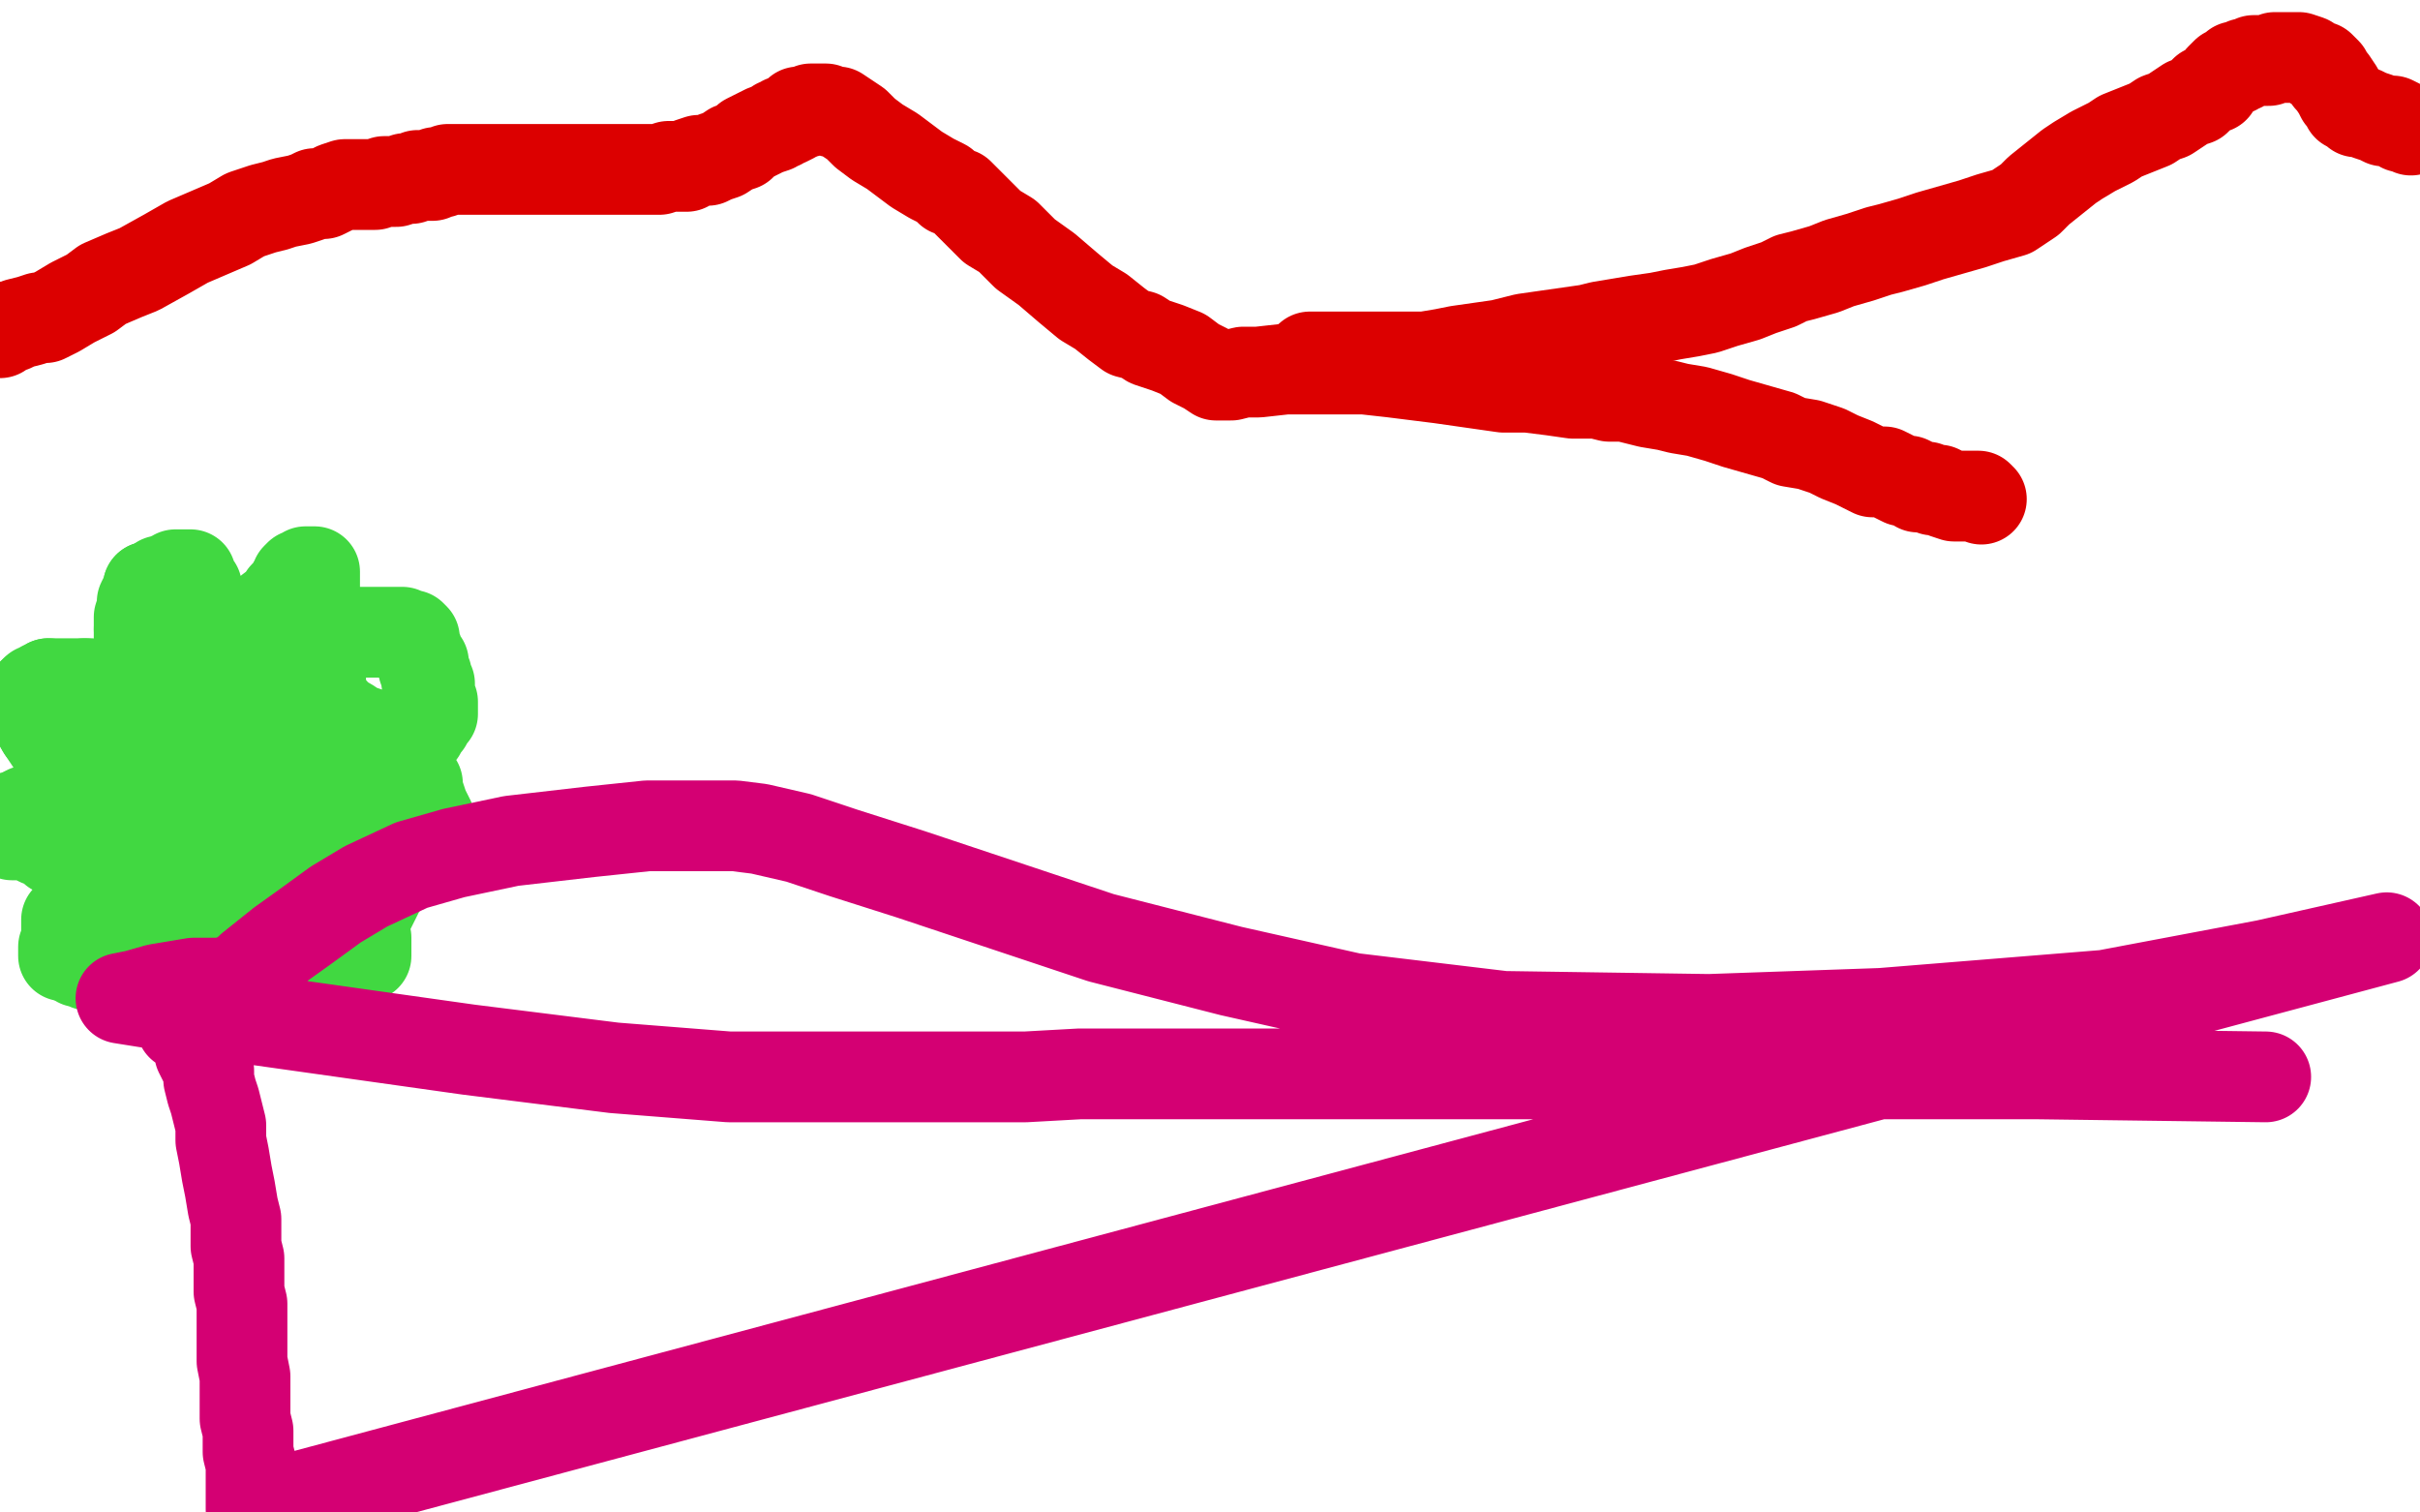 <?xml version="1.0" standalone="no"?>
<!DOCTYPE svg PUBLIC "-//W3C//DTD SVG 1.1//EN"
"http://www.w3.org/Graphics/SVG/1.1/DTD/svg11.dtd">

<svg width="800" height="500" version="1.1" xmlns="http://www.w3.org/2000/svg" xmlns:xlink="http://www.w3.org/1999/xlink" style="stroke-antialiasing: false"><desc>This SVG has been created on https://colorillo.com/</desc><rect x='0' y='0' width='800' height='500' style='fill: rgb(255,255,255); stroke-width:0' /><polyline points="0,110 0,109 0,109 2,108 2,108 4,108 4,108 6,107 6,107 10,106 10,106 13,105 13,105 15,105 15,105 19,103 19,103 24,100 30,97 34,94 41,91 46,89 55,84 62,80 69,77 76,74 81,71 87,69 91,68 94,67 99,66 102,65 104,64 107,64 109,63 111,62 114,61 116,61 120,61 124,61 127,60 131,60 134,59 136,59 138,58 140,58 142,58 143,58 144,57 146,57 148,56 151,56 154,56 158,56 162,56 166,56 172,56 177,56 181,56 188,56 195,56 200,56 207,56 211,56 215,56 218,56 221,55 224,55 226,55 227,55 228,54 231,53 234,53 236,52 239,51 242,49 245,48 247,46 249,45 251,44 253,43 256,42 257,41 258,41 259,40 260,40 262,39 263,38 264,38 264,37 265,37 267,37 268,36 269,36 270,36 271,36 272,36 273,36 275,37 277,37 280,39 283,41 286,44 290,47 295,50 299,53 303,56 308,59 312,61 314,63 317,64 319,66 320,67 323,70 325,72 328,75 333,78 339,84 346,89 353,95 359,100 364,103 369,107 373,110 377,111 380,113 383,114 386,115 391,117 395,120 399,122 402,124 403,124 407,124 411,123 416,123 425,122 433,122 442,122 451,122 460,123 468,124 476,125 483,126 490,127 497,128 505,128 513,129 520,130 524,130 528,130 532,131 537,131 541,132 545,133 551,134 555,135 561,136 568,138 574,140 581,142 588,144 592,146 598,147 604,149 608,151 613,153 617,155 619,156 623,156 625,157 627,158 629,159 631,159 633,160 634,161 635,161 637,161 639,162 641,162 643,163 646,164 649,164 651,164 654,164 655,165" style="fill: none; stroke: #dc0000; stroke-width: 30; stroke-linejoin: round; stroke-linecap: round; stroke-antialiasing: false; stroke-antialias: 0; opacity: 1.0"/>
<polyline points="433,118 435,118 435,118 436,118 436,118 437,118 437,118 438,118 438,118 439,118 439,118 440,118 440,118 442,118 442,118 443,118 443,118 446,118 449,118 452,118 457,118 461,118 466,118 471,118 477,117 482,116 489,115 496,114 504,112 511,111 518,110 525,109 529,108 535,107 541,106 548,105 553,104 559,103 564,102 570,100 577,98 582,96 588,94 592,92 596,91 603,89 608,87 615,85 621,83 625,82 632,80 638,78 645,76 652,74 658,72 665,70 671,66 674,63 679,59 684,55 687,53 692,50 698,47 701,45 706,43 711,41 714,39 717,38 720,36 723,34 726,33 729,30 732,29 734,26 735,25 736,24 737,24 738,23 739,23 739,22 740,22 741,22 742,21 743,21 745,20 747,20 750,20 752,19 755,19 758,19 760,19 763,20 766,22 767,22 769,24 770,26 771,27 773,30 774,32 775,33 776,35 778,36 779,37 781,37 783,38 786,39 788,40 790,40 791,40 793,41 794,42 795,42 797,43" style="fill: none; stroke: #dc0000; stroke-width: 30; stroke-linejoin: round; stroke-linecap: round; stroke-antialiasing: false; stroke-antialias: 0; opacity: 1.0"/>
<polyline points="53,280 52,280 52,280 51,280 51,280 50,280 50,280 48,279 48,279 46,277 42,273 37,268 33,263 28,259 23,253 18,247 14,241" style="fill: none; stroke: #41d841; stroke-width: 30; stroke-linejoin: round; stroke-linecap: round; stroke-antialiasing: false; stroke-antialias: 0; opacity: 1.0"/>
<polyline points="14,241 11,236 10,233 10,232 10,231 10,230 11,230 11,229" style="fill: none; stroke: #41d841; stroke-width: 30; stroke-linejoin: round; stroke-linecap: round; stroke-antialiasing: false; stroke-antialias: 0; opacity: 1.0"/>
<polyline points="11,229 12,229 12,228 13,228 14,227 15,227 16,226" style="fill: none; stroke: #41d841; stroke-width: 30; stroke-linejoin: round; stroke-linecap: round; stroke-antialiasing: false; stroke-antialias: 0; opacity: 1.0"/>
<polyline points="16,226 17,226 18,226 19,226 21,226 23,226 25,226 27,226 28,226" style="fill: none; stroke: #41d841; stroke-width: 30; stroke-linejoin: round; stroke-linecap: round; stroke-antialiasing: false; stroke-antialias: 0; opacity: 1.0"/>
<polyline points="28,226 30,226 30,227 31,227 32,228 33,230 34,231 36,233" style="fill: none; stroke: #41d841; stroke-width: 30; stroke-linejoin: round; stroke-linecap: round; stroke-antialiasing: false; stroke-antialias: 0; opacity: 1.0"/>
<polyline points="49,250 50,252 50,253 51,254 51,255 51,256" style="fill: none; stroke: #41d841; stroke-width: 30; stroke-linejoin: round; stroke-linecap: round; stroke-antialiasing: false; stroke-antialias: 0; opacity: 1.0"/>
<polyline points="36,233 38,235 39,236 41,238 42,241 44,243 45,245 47,247 48,249 49,250" style="fill: none; stroke: #41d841; stroke-width: 30; stroke-linejoin: round; stroke-linecap: round; stroke-antialiasing: false; stroke-antialias: 0; opacity: 1.0"/>
<polyline points="51,256 51,257 50,257 49,255 49,252" style="fill: none; stroke: #41d841; stroke-width: 30; stroke-linejoin: round; stroke-linecap: round; stroke-antialiasing: false; stroke-antialias: 0; opacity: 1.0"/>
<polyline points="46,208 46,204 47,201 47,199 48,197 49,196 49,195 49,194" style="fill: none; stroke: #41d841; stroke-width: 30; stroke-linejoin: round; stroke-linecap: round; stroke-antialiasing: false; stroke-antialias: 0; opacity: 1.0"/>
<polyline points="49,252 48,249 47,244 46,237 46,230 46,223 46,218 46,212 46,208" style="fill: none; stroke: #41d841; stroke-width: 30; stroke-linejoin: round; stroke-linecap: round; stroke-antialiasing: false; stroke-antialias: 0; opacity: 1.0"/>
<polyline points="49,194 50,194 51,194 52,193 53,192 54,192 56,191 57,191 58,190 59,190 60,190 61,190 62,190 63,190 63,191 64,193 65,194 65,197 66,200 67,204 68,207 68,209 69,212 69,214 70,215 70,217 70,218 70,219 70,221 70,223 70,225 70,227 69,229 69,232 68,234 67,237 66,240 66,243 66,246 66,248 65,249 65,250 66,249 67,246 68,241 69,235 70,229 72,222 76,216 79,212 82,208 86,205 89,202 93,199 94,197 96,195 97,194 97,193 98,192 98,191 99,190 100,190 101,190 101,189 102,189 103,189 104,189 104,190 104,191 104,193 104,195 104,197 104,198 104,200 105,202 105,204 105,206 106,207 106,208 106,211 106,212 106,213 106,215 106,217 106,219 106,220 106,221 106,222 106,223 106,224 106,225 106,226 105,226 105,227 104,227 104,228 103,228 102,228 102,229 101,229 100,229 99,229 98,228 97,224 97,223 97,222 97,221 97,220 97,219 97,217 98,216 98,215 99,213 100,212 101,211 102,211 105,210 108,209 114,209 119,209 123,209 129,209 131,209 133,209 135,210 136,210 137,211 137,212 137,213 138,215 139,218 140,219 140,221 141,223 141,225 142,226 142,227 142,229 142,230 142,231 143,232 143,233 143,235 143,236 142,237 141,238 141,239 139,241 139,242 137,244 136,246 134,246 133,247 132,248 131,248 130,248 129,248 128,248 127,248 126,248 125,247 125,246 124,245 123,244 121,242 118,241 115,239 113,238 112,238 112,237 111,237 110,236 110,235 110,236 110,237 109,237 108,238 107,239 105,239 104,240 102,241 100,243 98,245 96,247 93,248 91,250 89,251 88,251 88,252 87,252 87,253 85,253 84,254 82,255 79,255 76,256 71,257 68,257 66,258 64,258 63,258 61,258 60,258 59,257 58,257 57,257 57,256 56,256 57,256 58,256 59,256 60,256 60,257 61,258 62,259 62,260 62,261 62,262 61,262 59,262 56,261 51,260 48,259 45,259 42,259 40,259 38,259 35,259 32,259 29,259 27,259 26,258 25,258 24,258 23,260 22,262 22,263 21,264 19,265 18,266 17,266 16,266 14,267 11,268 9,268 7,269 5,270 4,270 3,271 3,272 2,272 2,273 1,273 1,274 1,275 3,275 4,276 5,276 6,276 8,276 9,276 11,277 13,278 16,279 17,280 18,281 20,281 21,282 23,282 25,283 26,283 28,283 30,283 32,283 34,283 35,283 37,283 38,283 39,283 41,283 43,283 44,283 45,283 46,282 47,281 48,281 48,280 49,279 49,278 51,276 52,275 53,274 54,273 55,273 55,272 55,273 55,274 55,275 55,276 55,277 55,278 55,279 56,281 57,282 57,284 59,285 60,286 61,287 61,288 62,288 64,289 67,290 70,291 73,292 75,293 77,293 78,294 79,294 81,294 82,294 84,293 86,292 88,291 89,289 91,288 93,285 96,281 98,278 100,274 101,273 101,272 102,271 102,270 103,270 103,269 103,268 103,267 103,266 102,266 101,266 100,266 98,266 97,267 97,269 97,270 97,271 97,272 97,274 98,275 99,276 100,278 101,279 102,281 103,281 104,283 106,283 109,284 114,286 118,287 121,287 123,287 124,287 125,287 126,287 126,286 127,285 128,281 128,278 129,274 129,269 130,266 130,263 130,262 130,261 130,260 129,260 128,260 126,260 125,262 123,262 122,263 121,264 120,265 120,266 119,266 119,268 118,269 117,270 117,272 115,273 113,275 109,276 104,278 100,279 94,280 91,280 87,280 84,280 83,280 82,280 81,280 80,280 79,280 76,280 73,280 69,280 65,280 63,279 60,279 59,278 58,278 57,278 56,278 56,277 56,276 57,274 60,272 63,270 64,270 67,269 70,268 73,267 77,265 82,263 88,261 92,260 95,259 99,259 102,258 105,257 108,256 109,256 110,255 110,254 111,254 111,253 111,252 112,251 112,250 113,249 113,248 113,247 114,246 114,245 114,244 114,243 114,242 113,242 110,241 106,241 101,241 98,241 94,242 90,244 87,248 82,252 77,254 73,258 69,261 67,262 65,264 64,265 63,267 61,269 60,271 59,273 58,276 57,279 56,284 56,288 56,290 56,292 56,293 56,295 56,296 57,298 58,299 59,300 60,300 60,301 61,301 62,302 63,302 63,303 64,303 64,304 65,304 66,304 67,304 68,304 69,304 70,304 72,304 73,304 74,304 75,304 76,304 79,304 80,304 82,304 84,304 85,304 86,304 87,304 88,304 88,303 89,303 86,303 83,303 78,303 70,303 62,303 54,303 46,303 40,303 35,303 31,303 27,303 25,303 24,303 23,303 23,304 22,304 22,305 22,306 22,308 22,309 22,310 22,311 22,312 22,313 21,313 21,314 21,315 21,316 23,316 24,317 25,317 26,318 27,318 28,318 29,318 29,319 30,319 31,319 32,319 33,319 34,318 35,318 35,317 36,317 37,316 38,316 39,316 40,316 40,315 40,314 40,313 40,312 40,311 40,310 40,309 40,308 40,307 41,307 43,307 45,307 47,308 50,309 54,309 57,310 61,311 64,312 68,313 71,314 74,314 76,314 77,315 78,315 80,315 81,315 83,315 84,315 85,316 87,316 90,316 93,316 97,316 103,316 110,316 114,316 117,316 119,316 120,316 121,316 121,315 121,314 121,313 121,312 121,311 121,310 120,309 120,308 119,307 118,307 117,307 116,307 116,306 117,306 119,304 122,301 124,297 126,293 128,290 128,287 129,286 130,285 130,284 130,283 131,283 132,283 133,283 134,283 135,283 136,283 137,283 138,283 139,283 140,283 141,283 142,283 143,282 144,281 144,280 144,278 143,275 142,271 140,267 139,264 138,261 138,260 138,259 137,259 137,258 136,258" style="fill: none; stroke: #41d841; stroke-width: 30; stroke-linejoin: round; stroke-linecap: round; stroke-antialiasing: false; stroke-antialias: 0; opacity: 1.0"/>
<polyline points="55,332 56,334 58,336 60,337 60,339 63,341 64,343 66,346 66,348 67,350 68,352 69,354 69,357 70,361 71,364 72,368 73,372 73,377 74,382 75,388 76,393 77,399 78,403 78,408 78,412 79,416 79,419 79,422 79,424 79,427 80,431 80,435 80,441 80,446 80,450 81,455 81,459 81,463 81,469 82,473 82,477 82,480 83,484 83,486 83,489 83,492 83,494 83,497 83,499 789,310 749,319 696,329 622,335 565,337 497,336 447,330 407,321 364,310 334,300 301,289 279,282 264,277 251,274 243,273 214,273 195,275 169,278 150,282 136,286 121,293 111,299 100,307 93,312 88,316 83,320 83,321 81,323 80,323 79,323 79,324 78,324 76,325 74,325 72,325 70,325 68,325 64,325 58,326 52,327 45,329 40,330 84,337 155,347 203,353 241,356 282,356 307,356 339,356 357,355 403,355 492,355 584,355 673,355 749,356" style="fill: none; stroke: #d40073; stroke-width: 30; stroke-linejoin: round; stroke-linecap: round; stroke-antialiasing: false; stroke-antialias: 0; opacity: 1.0"/>
</svg>
